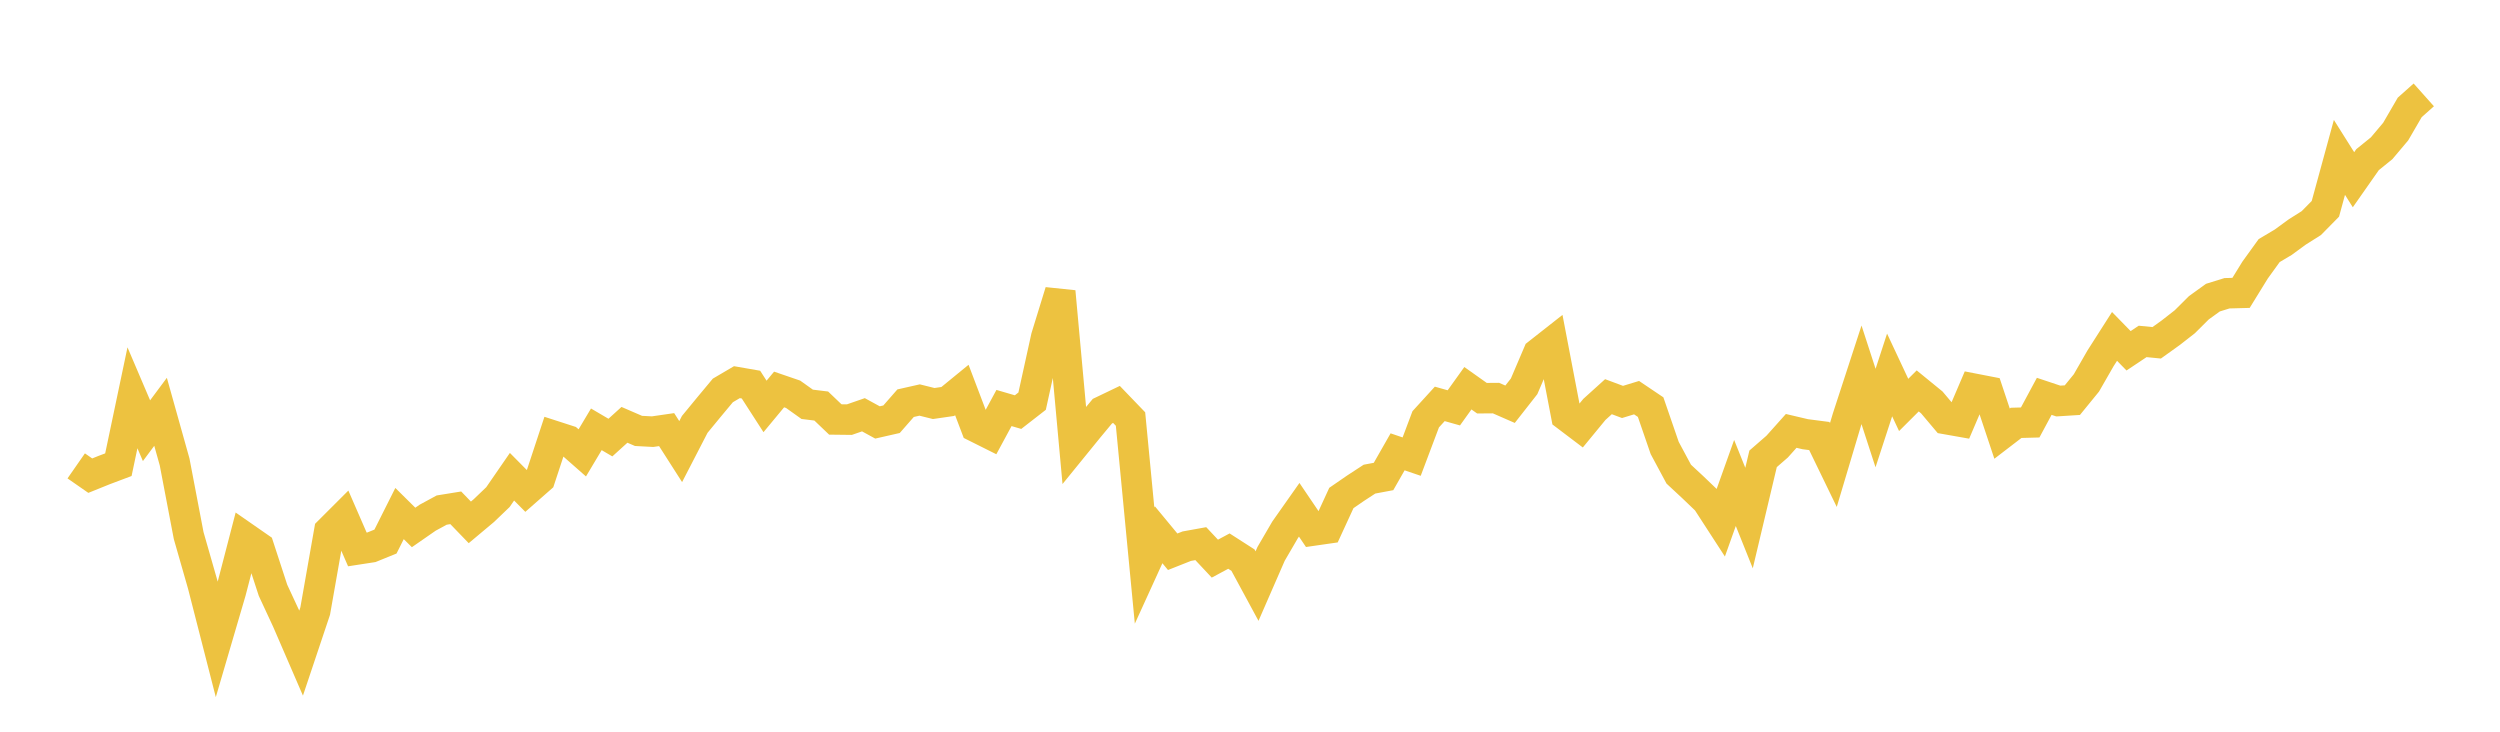 <svg width="164" height="48" xmlns="http://www.w3.org/2000/svg" xmlns:xlink="http://www.w3.org/1999/xlink"><path fill="none" stroke="rgb(237,194,64)" stroke-width="2" d="M5,30.562L5.922,31.203L6.844,30.831L7.766,30.484L8.689,26.095L9.611,28.254L10.533,27.015L11.455,30.304L12.377,35.135L13.299,38.353L14.222,41.956L15.144,38.811L16.066,35.261L16.988,35.902L17.91,38.726L18.832,40.709L19.754,42.84L20.677,40.084L21.599,34.846L22.521,33.925L23.443,36.043L24.365,35.901L25.287,35.527L26.21,33.689L27.132,34.601L28.054,33.961L28.976,33.461L29.898,33.312L30.82,34.267L31.743,33.494L32.665,32.61L33.587,31.273L34.509,32.204L35.431,31.394L36.353,28.599L37.275,28.897L38.198,29.709L39.12,28.163L40.042,28.705L40.964,27.869L41.886,28.268L42.808,28.317L43.731,28.183L44.653,29.625L45.575,27.84L46.497,26.719L47.419,25.612L48.341,25.07L49.263,25.23L50.186,26.662L51.108,25.55L52.03,25.866L52.952,26.523L53.874,26.636L54.796,27.517L55.719,27.528L56.641,27.208L57.563,27.712L58.485,27.502L59.407,26.449L60.329,26.241L61.251,26.471L62.174,26.337L63.096,25.583L64.018,28.01L64.94,28.471L65.862,26.765L66.784,27.034L67.707,26.316L68.629,22.123L69.551,19.129L70.473,29.217L71.395,28.083L72.317,26.973L73.24,26.53L74.162,27.489L75.084,37.102L76.006,35.08L76.928,36.195L77.85,35.83L78.772,35.663L79.695,36.647L80.617,36.152L81.539,36.744L82.461,38.448L83.383,36.335L84.305,34.753L85.228,33.442L86.15,34.804L87.072,34.671L87.994,32.668L88.916,32.033L89.838,31.431L90.76,31.258L91.683,29.64L92.605,29.954L93.527,27.506L94.449,26.495L95.371,26.755L96.293,25.468L97.216,26.122L98.138,26.115L99.06,26.518L99.982,25.342L100.904,23.184L101.826,22.459L102.749,27.279L103.671,27.977L104.593,26.856L105.515,26.023L106.437,26.367L107.359,26.086L108.281,26.707L109.204,29.387L110.126,31.104L111.048,31.961L111.97,32.844L112.892,34.266L113.814,31.683L114.737,33.984L115.659,30.099L116.581,29.298L117.503,28.267L118.425,28.484L119.347,28.604L120.269,30.505L121.192,27.413L122.114,24.586L123.036,27.424L123.958,24.597L124.88,26.564L125.802,25.644L126.725,26.397L127.647,27.491L128.569,27.654L129.491,25.499L130.413,25.678L131.335,28.446L132.257,27.739L133.18,27.714L134.102,26L135.024,26.308L135.946,26.25L136.868,25.12L137.79,23.514L138.713,22.068L139.635,23.012L140.557,22.397L141.479,22.488L142.401,21.827L143.323,21.107L144.246,20.189L145.168,19.524L146.09,19.238L147.012,19.213L147.934,17.717L148.856,16.44L149.778,15.891L150.701,15.217L151.623,14.635L152.545,13.698L153.467,10.325L154.389,11.79L155.311,10.474L156.234,9.727L157.156,8.633L158.078,7.046L159,6.225"></path></svg>